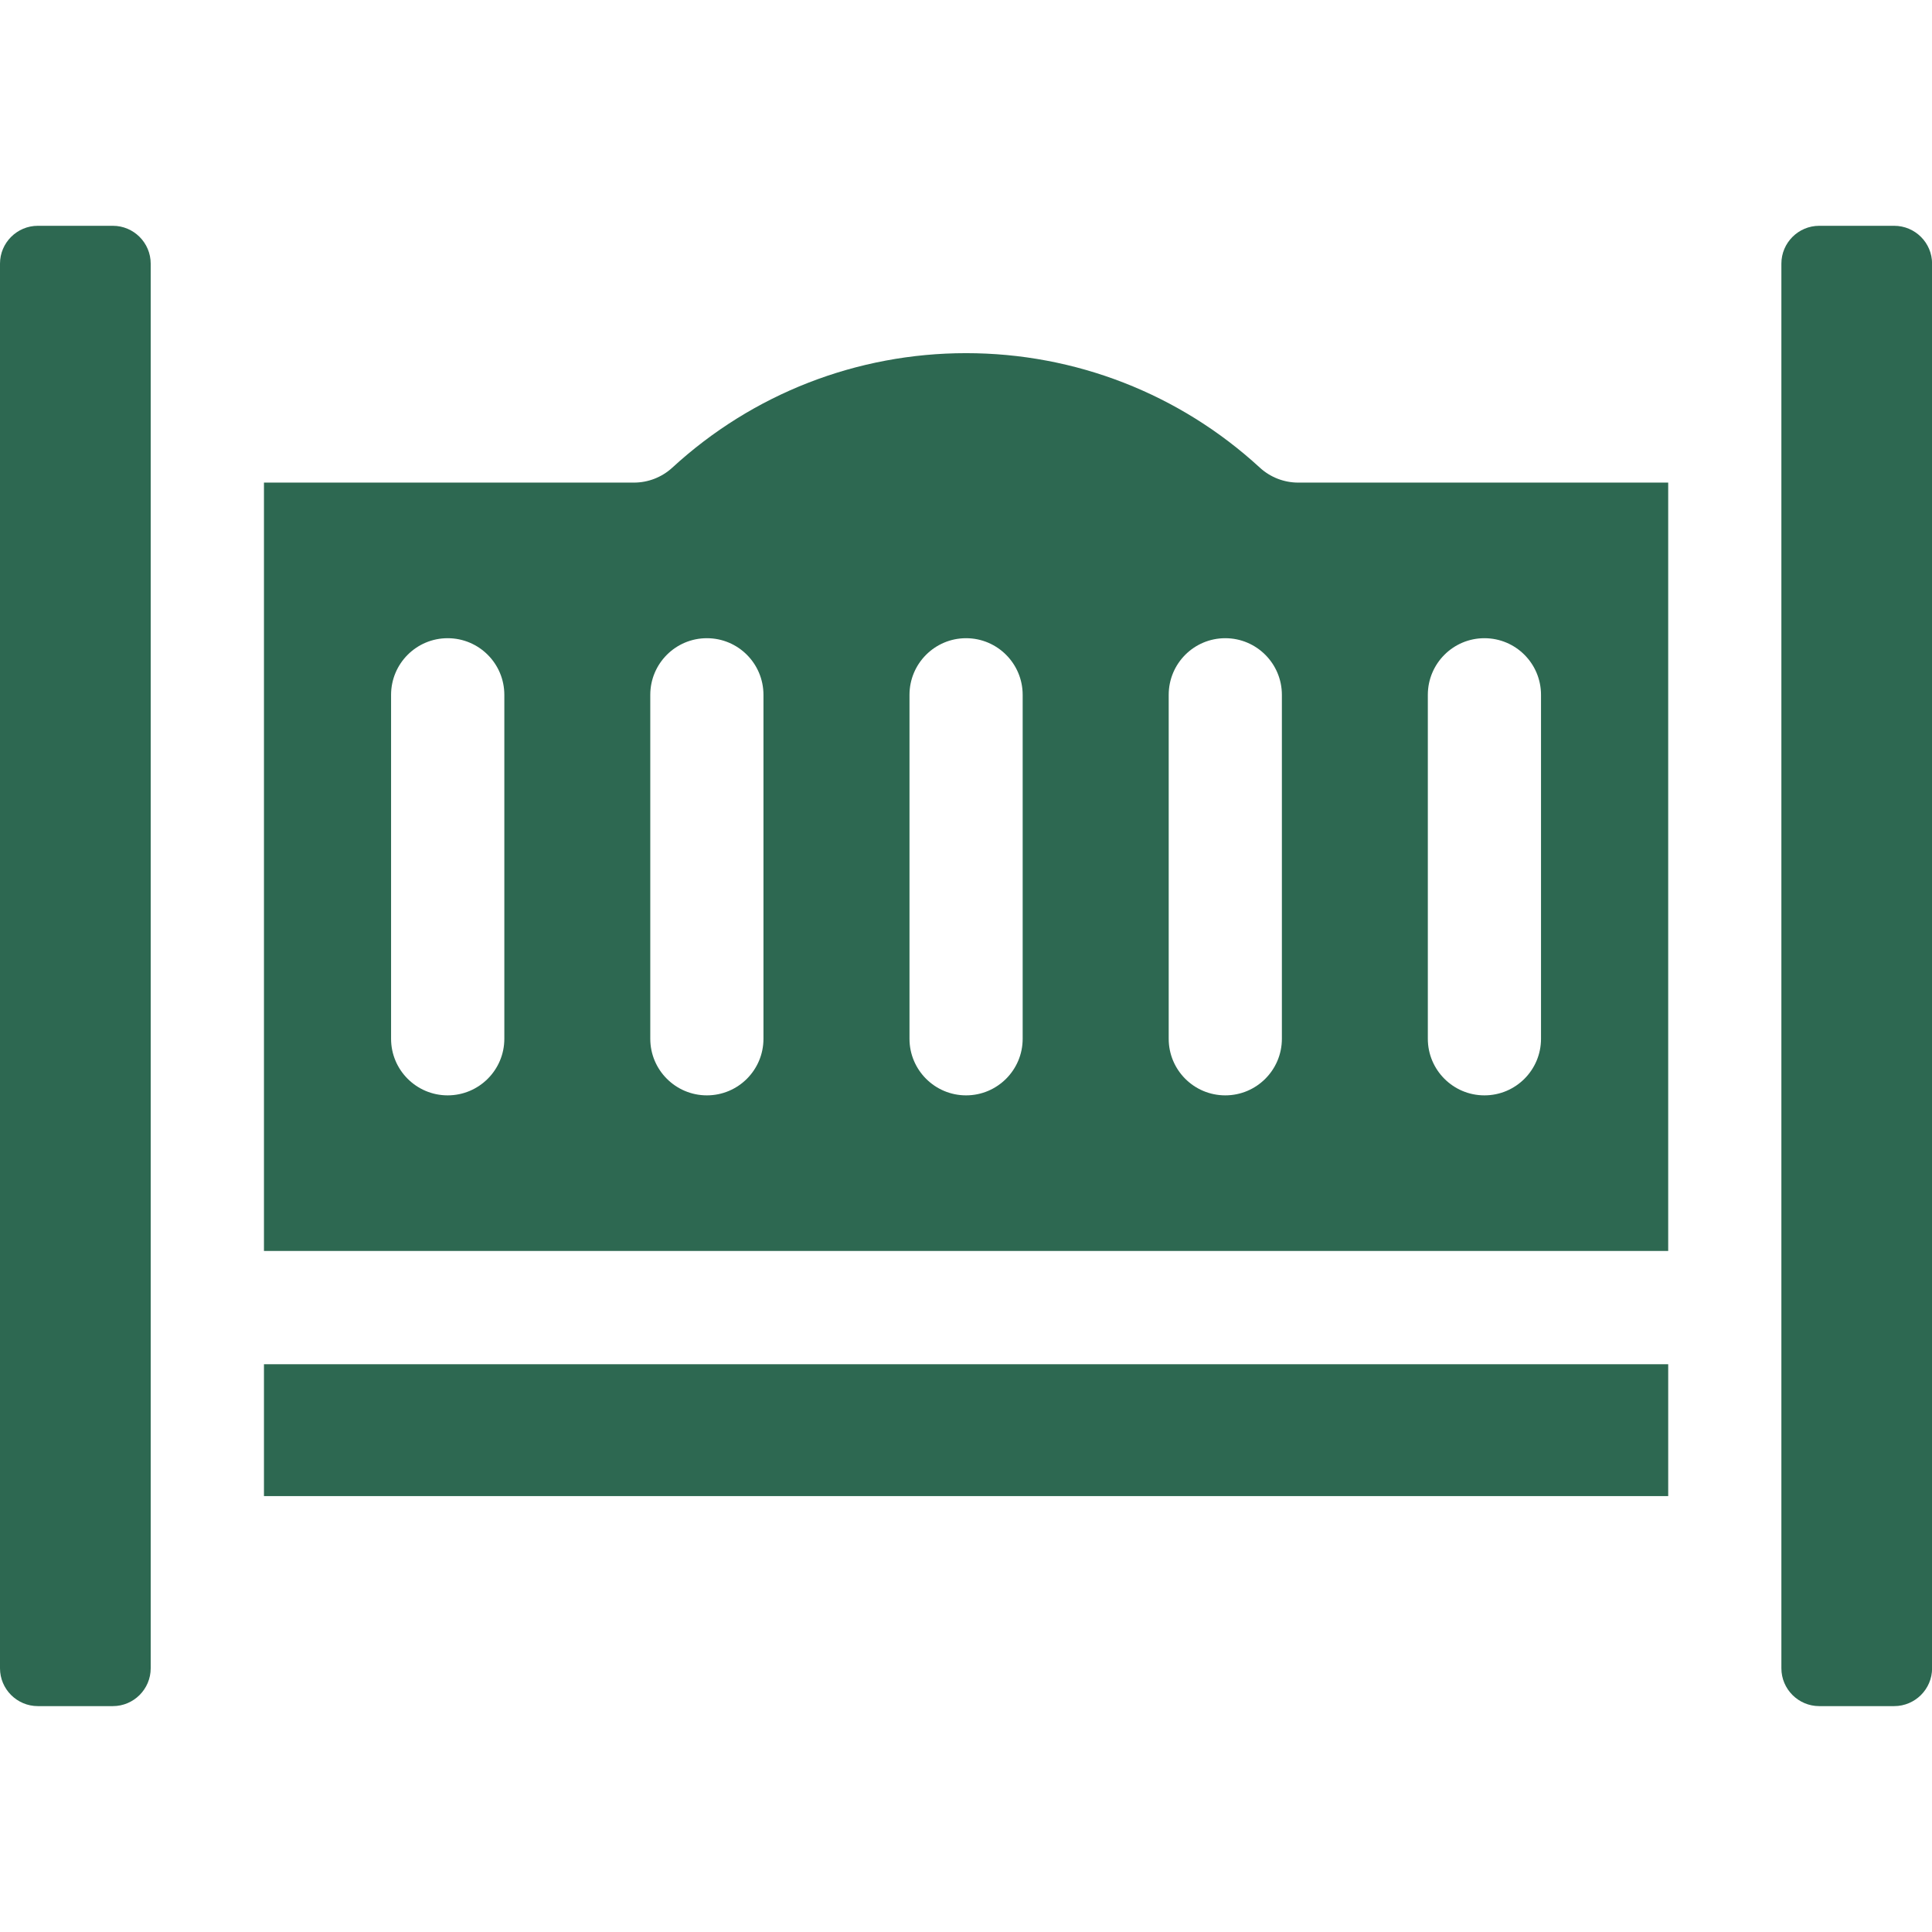 <svg width="24" height="24" viewBox="0 0 24 24" fill="none" xmlns="http://www.w3.org/2000/svg">
<path d="M3.279 15.54H20.723V5.995H16.127C15.951 5.995 15.781 5.929 15.651 5.81C14.653 4.892 13.357 4.387 12.001 4.387C10.645 4.387 9.349 4.892 8.351 5.81C8.221 5.929 8.051 5.995 7.875 5.995H3.279V15.54ZM17.737 8.632C17.737 8.243 18.052 7.928 18.44 7.928C18.829 7.928 19.143 8.243 19.143 8.632V12.904C19.143 13.292 18.829 13.607 18.44 13.607C18.052 13.607 17.737 13.292 17.737 12.904V8.632ZM14.518 8.632C14.518 8.243 14.832 7.928 15.221 7.928C15.609 7.928 15.924 8.243 15.924 8.632V12.904C15.924 13.292 15.609 13.607 15.221 13.607C14.832 13.607 14.518 13.292 14.518 12.904V8.632ZM11.298 8.632C11.298 8.243 11.613 7.928 12.001 7.928C12.389 7.928 12.704 8.243 12.704 8.632V12.904C12.704 13.292 12.389 13.607 12.001 13.607C11.613 13.607 11.298 13.292 11.298 12.904V8.632ZM8.078 8.632C8.078 8.243 8.393 7.928 8.781 7.928C9.17 7.928 9.484 8.243 9.484 8.632V12.904C9.484 13.292 9.17 13.607 8.781 13.607C8.393 13.607 8.078 13.292 8.078 12.904V8.632ZM5.561 7.928C5.95 7.928 6.265 8.243 6.265 8.632V12.904C6.265 13.292 5.95 13.607 5.561 13.607C5.173 13.607 4.858 13.292 4.858 12.904V8.632C4.858 8.243 5.173 7.928 5.561 7.928Z" fill="#2D6851"/>
<path d="M1.872 20.724V3.275C1.872 3.016 1.661 2.805 1.402 2.805H0.47C0.211 2.805 0 3.016 0 3.275V20.724C0 20.983 0.211 21.194 0.47 21.194H1.402C1.661 21.194 1.872 20.983 1.872 20.724Z" fill="#2D6851"/>
<path d="M23.53 2.805H22.599C22.34 2.805 22.129 3.016 22.129 3.275V20.724C22.129 20.983 22.34 21.194 22.599 21.194H23.53C23.79 21.194 24.001 20.983 24.001 20.724V3.275C24.001 3.016 23.79 2.805 23.53 2.805Z" fill="#2D6851"/>
<path d="M3.279 16.947H20.723V18.585H3.279V16.947Z" fill="#2D6851"/>
</svg>
